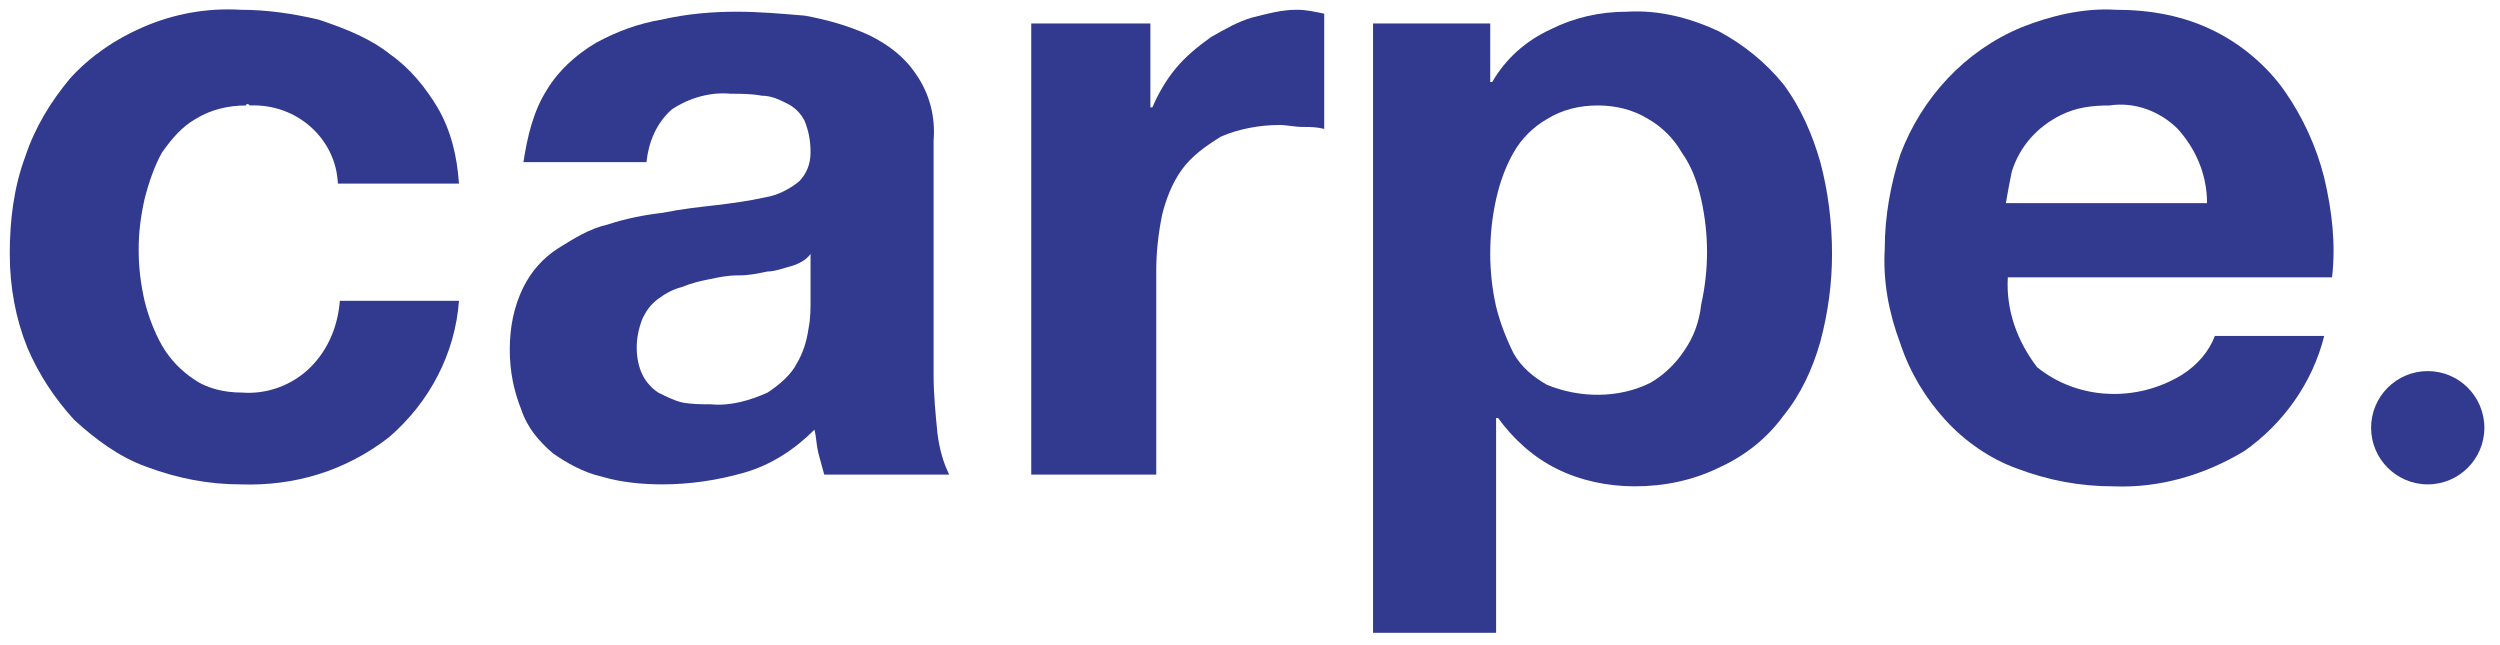 <?xml version="1.0" encoding="UTF-8"?> <svg xmlns="http://www.w3.org/2000/svg" xmlns:xlink="http://www.w3.org/1999/xlink" version="1.1" id="Layer_1" x="0px" y="0px" viewBox="0 0 128 33" style="enable-background:new 0 0 128 33;" xml:space="preserve"> <style type="text/css"> .st0{fill:#313A8E;} </style> <g id="Layer_2_00000041292211926249398480000008640862712279912587_"> <g id="Layer_1-2"> <g id="Group_546"> <g id="Group_328"> <path id="Path_275" class="st0" d="M12.6,5.4c-0.9,0-1.8,0.2-2.6,0.7C9.3,6.5,8.8,7.1,8.3,7.8c-0.4,0.7-0.7,1.6-0.9,2.4 c-0.2,0.9-0.3,1.7-0.3,2.6c0,0.9,0.1,1.7,0.3,2.6c0.2,0.8,0.5,1.6,0.9,2.3c0.4,0.7,1,1.3,1.6,1.7c0.7,0.5,1.6,0.7,2.5,0.7 c1.3,0.1,2.6-0.4,3.5-1.3c0.9-0.9,1.4-2.1,1.5-3.4h6.1c-0.2,2.7-1.5,5.2-3.6,7c-2.2,1.7-4.8,2.5-7.6,2.4c-1.6,0-3.2-0.3-4.8-0.9 c-1.4-0.5-2.6-1.4-3.7-2.4c-1-1.1-1.8-2.3-2.4-3.7c-0.6-1.5-0.9-3.1-0.9-4.8c0-1.7,0.2-3.4,0.8-5c0.5-1.5,1.3-2.8,2.3-4 c1-1.1,2.3-2,3.7-2.6c1.6-0.7,3.3-1,5-0.9c1.4,0,2.7,0.2,4,0.5C17.8,1.5,19,2,20,2.8c1,0.7,1.8,1.7,2.4,2.7 c0.7,1.2,1,2.5,1.1,3.9h-6.2c-0.1-2.3-2.1-4.1-4.5-4C12.7,5.3,12.6,5.3,12.6,5.4"></path> </g> <g id="Group_329"> <path id="Path_276" class="st0" d="M40.6,13.6c-0.4,0.1-0.9,0.3-1.3,0.3c-0.5,0.1-0.9,0.2-1.5,0.2s-1,0.1-1.5,0.2 c-0.5,0.1-0.9,0.2-1.4,0.4c-0.4,0.1-0.8,0.3-1.2,0.6c-0.4,0.3-0.6,0.6-0.8,1c-0.2,0.5-0.3,1-0.3,1.5c0,0.5,0.1,1,0.3,1.4 c0.2,0.4,0.5,0.7,0.8,0.9c0.4,0.2,0.8,0.4,1.2,0.5c0.5,0.1,1,0.1,1.5,0.1c1,0.1,2-0.2,2.9-0.6c0.6-0.4,1.2-0.9,1.5-1.5 c0.3-0.5,0.5-1.1,0.6-1.8c0.1-0.5,0.1-1,0.1-1.4V13C41.3,13.3,40.9,13.5,40.6,13.6 M28,4.6c0.6-1,1.5-1.8,2.5-2.4 c1.1-0.6,2.2-1,3.4-1.2c1.3-0.3,2.6-0.4,3.8-0.4c1.2,0,2.3,0.1,3.5,0.2c1.1,0.2,2.2,0.5,3.3,1c1,0.5,1.8,1.1,2.4,2 c0.7,1,1,2.2,0.9,3.4v12c0,1,0.1,2,0.2,3c0.1,0.8,0.3,1.5,0.6,2.1h-6.4c-0.1-0.4-0.2-0.7-0.3-1.1c-0.1-0.4-0.1-0.8-0.2-1.2 c-1,1-2.2,1.8-3.6,2.2c-1.4,0.4-2.8,0.6-4.2,0.6c-1,0-2.1-0.1-3.1-0.4c-0.9-0.2-1.8-0.7-2.5-1.2c-0.7-0.6-1.3-1.3-1.6-2.2 c-0.4-1-0.6-2-0.6-3.1c0-1.1,0.2-2.2,0.7-3.2c0.4-0.8,1-1.5,1.8-2c0.8-0.5,1.6-1,2.5-1.2c0.9-0.3,1.9-0.5,2.8-0.6 c1-0.2,1.9-0.3,2.8-0.4c0.8-0.1,1.6-0.2,2.5-0.4c0.6-0.1,1.2-0.4,1.7-0.8c0.4-0.4,0.6-0.9,0.6-1.5c0-0.6-0.1-1.1-0.3-1.6 c-0.2-0.4-0.5-0.7-0.9-0.9c-0.4-0.2-0.8-0.4-1.3-0.4c-0.5-0.1-1.1-0.1-1.6-0.1c-1-0.1-2.1,0.2-3,0.8c-0.8,0.7-1.2,1.7-1.3,2.7 h-6.3C27,7,27.3,5.7,28,4.6"></path> </g> <g id="Group_330"> <path id="Path_277" class="st0" d="M58.9,1.2v4.3H59c0.3-0.7,0.7-1.4,1.2-2c0.5-0.6,1.1-1.1,1.8-1.6c0.7-0.4,1.4-0.8,2.1-1 c0.8-0.2,1.5-0.4,2.3-0.4c0.5,0,0.9,0.1,1.4,0.2v5.9c-0.4-0.1-0.7-0.1-1.1-0.1c-0.4,0-0.8-0.1-1.2-0.1c-1,0-2.1,0.2-3,0.6 C61.7,7.5,61,8,60.5,8.7c-0.5,0.7-0.8,1.5-1,2.3c-0.2,1-0.3,1.9-0.3,2.9v10.4h-6.4V1.2H58.9z"></path> </g> <g id="Group_331"> <path id="Path_278" class="st0" d="M84.5,19.6c0.7-0.4,1.3-1,1.7-1.6c0.5-0.7,0.8-1.5,0.9-2.4c0.2-0.9,0.3-1.8,0.3-2.7 c0-0.9-0.1-1.8-0.3-2.7c-0.2-0.9-0.5-1.7-1-2.4c-0.4-0.7-1-1.3-1.7-1.7c-0.8-0.5-1.7-0.7-2.6-0.7c-0.9,0-1.8,0.2-2.6,0.7 c-0.7,0.4-1.3,1-1.7,1.7c-0.4,0.7-0.7,1.5-0.9,2.4c-0.2,0.9-0.3,1.8-0.3,2.8c0,0.9,0.1,1.8,0.3,2.7c0.2,0.8,0.5,1.6,0.9,2.4 c0.4,0.7,1,1.2,1.7,1.6C80.9,20.4,82.9,20.4,84.5,19.6 M76.3,1.2v3h0.1c0.7-1.2,1.7-2.1,3-2.7c1.2-0.6,2.5-0.9,3.9-0.9 c1.6-0.1,3.2,0.3,4.7,1c1.3,0.7,2.4,1.6,3.3,2.7c0.9,1.2,1.5,2.6,1.9,4c0.4,1.5,0.6,3.1,0.6,4.7c0,1.5-0.2,3-0.6,4.5 c-0.4,1.4-1,2.7-1.9,3.8c-0.8,1.1-1.9,2-3.2,2.6c-1.4,0.7-2.9,1-4.4,1c-1.4,0-2.8-0.3-4-0.9c-1.2-0.6-2.2-1.5-3-2.6h-0.1v11 h-6.3V1.2L76.3,1.2z"></path> </g> <g id="Group_332"> <path id="Path_279" class="st0" d="M111.5,6.6c-0.9-0.9-2.2-1.4-3.5-1.2c-0.9,0-1.7,0.1-2.5,0.5c-1.2,0.6-2.1,1.6-2.5,2.9 c-0.1,0.5-0.2,1-0.3,1.6h10.3C113,8.9,112.4,7.6,111.5,6.6 M104.3,18.8c2.1,1.7,5.1,1.8,7.4,0.4c0.8-0.5,1.4-1.2,1.7-2h5.6 c-0.6,2.4-2.1,4.5-4.1,5.9c-2,1.2-4.3,1.9-6.7,1.8c-1.7,0-3.3-0.3-4.9-0.9c-1.4-0.5-2.7-1.4-3.7-2.5c-1-1.1-1.8-2.4-2.3-3.9 c-0.6-1.6-0.9-3.2-0.8-4.9c0-1.6,0.3-3.3,0.8-4.8c1.1-2.9,3.3-5.3,6.2-6.5c1.5-0.6,3.2-1,4.8-0.9c1.8,0,3.5,0.3,5.1,1.1 c1.4,0.7,2.7,1.8,3.6,3.1c0.9,1.3,1.6,2.8,2,4.4c0.4,1.7,0.6,3.4,0.4,5.1h-16.6C102.7,15.9,103.3,17.5,104.3,18.8"></path> </g> <g id="Group_333"> <path id="Path_280" class="st0" d="M127.2,21.9c0,1.6-1.3,2.9-2.9,2.9c-1.6,0-2.9-1.3-2.9-2.9l0,0l0,0c0-1.6,1.3-2.9,2.9-2.9 l0,0C125.9,19,127.2,20.3,127.2,21.9"></path> </g> </g> </g> </g> </svg> 